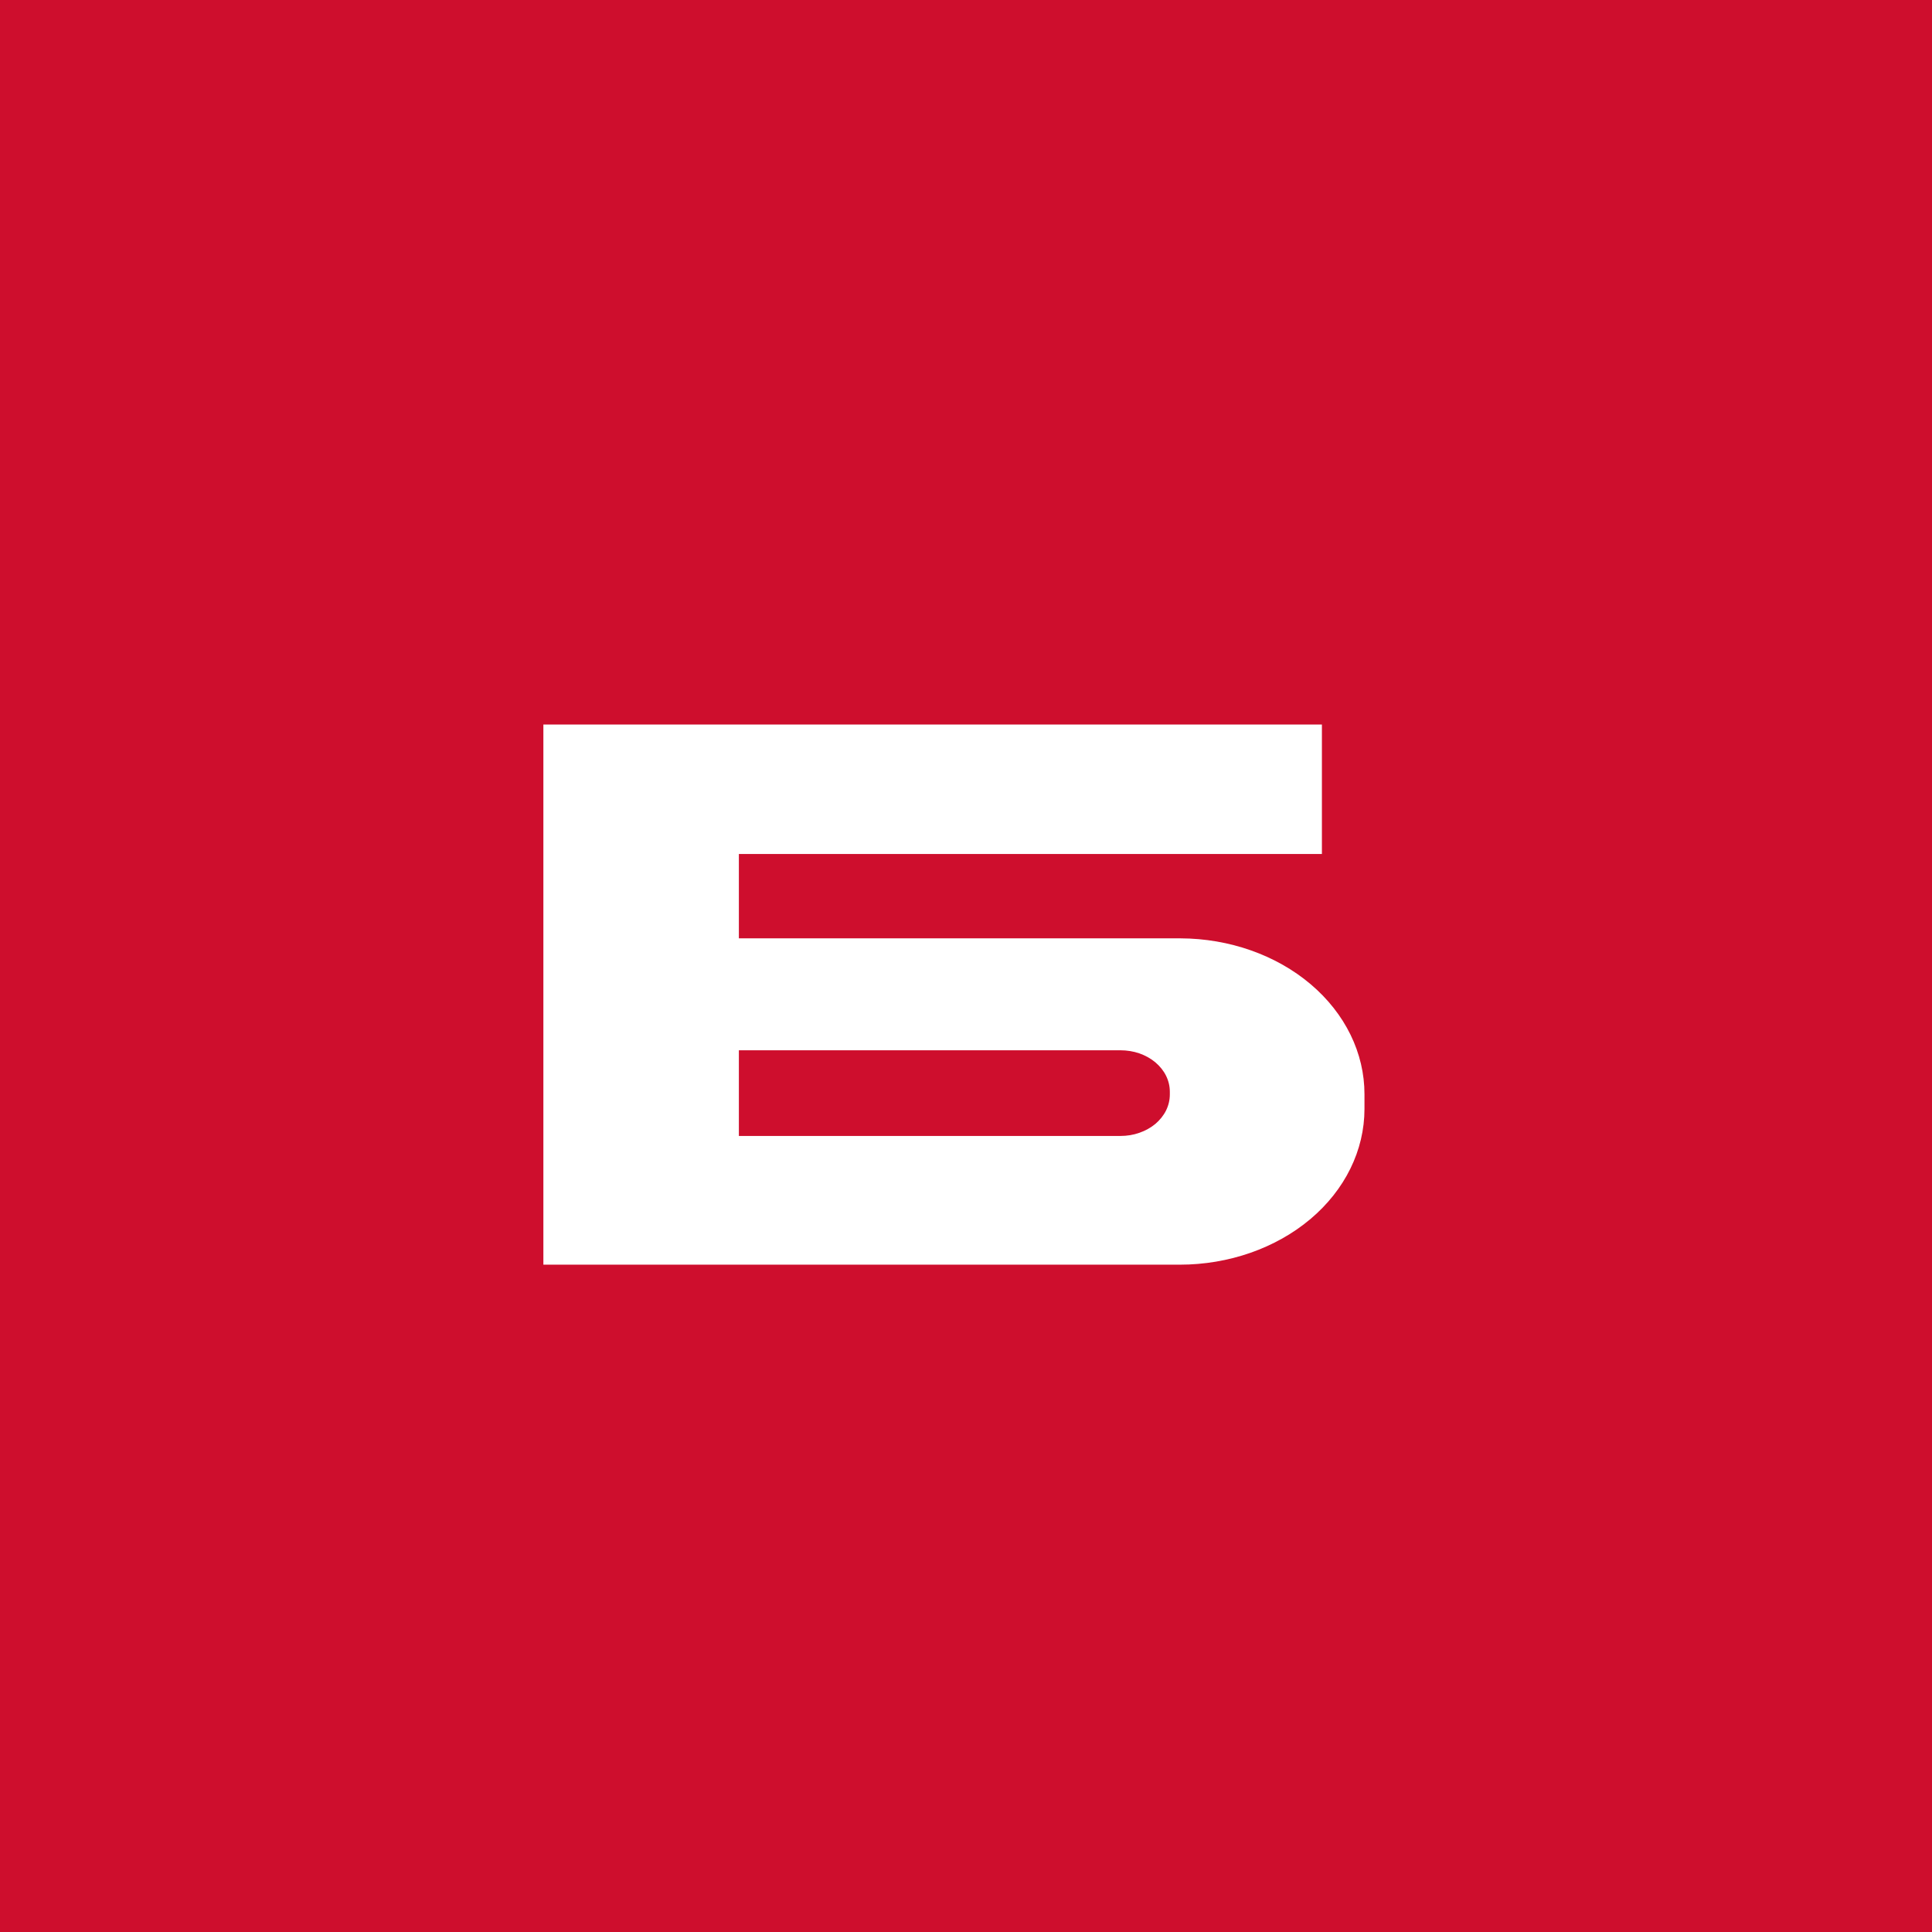 <?xml version="1.0" encoding="UTF-8"?> <svg xmlns="http://www.w3.org/2000/svg" width="32" height="32" viewBox="0 0 32 32" fill="none"><rect width="32" height="32" fill="#CE0E2D"></rect><path d="M19.554 15.542H12.238V14.145H21.895V12H9V20.947H19.54C20.351 20.947 21.13 20.675 21.704 20.192C22.278 19.708 22.6 19.052 22.6 18.367V18.125C22.601 17.443 22.281 16.787 21.71 16.303C21.139 15.819 20.364 15.545 19.554 15.542ZM19.376 18.128C19.376 18.219 19.355 18.308 19.314 18.392C19.273 18.475 19.212 18.551 19.137 18.615C19.061 18.678 18.97 18.729 18.871 18.763C18.772 18.798 18.666 18.815 18.558 18.815H12.238V17.396H18.558C18.666 17.396 18.772 17.413 18.871 17.447C18.97 17.482 19.061 17.532 19.137 17.596C19.212 17.66 19.273 17.735 19.314 17.819C19.355 17.902 19.376 17.992 19.376 18.082V18.128Z" fill="white"></path></svg> 